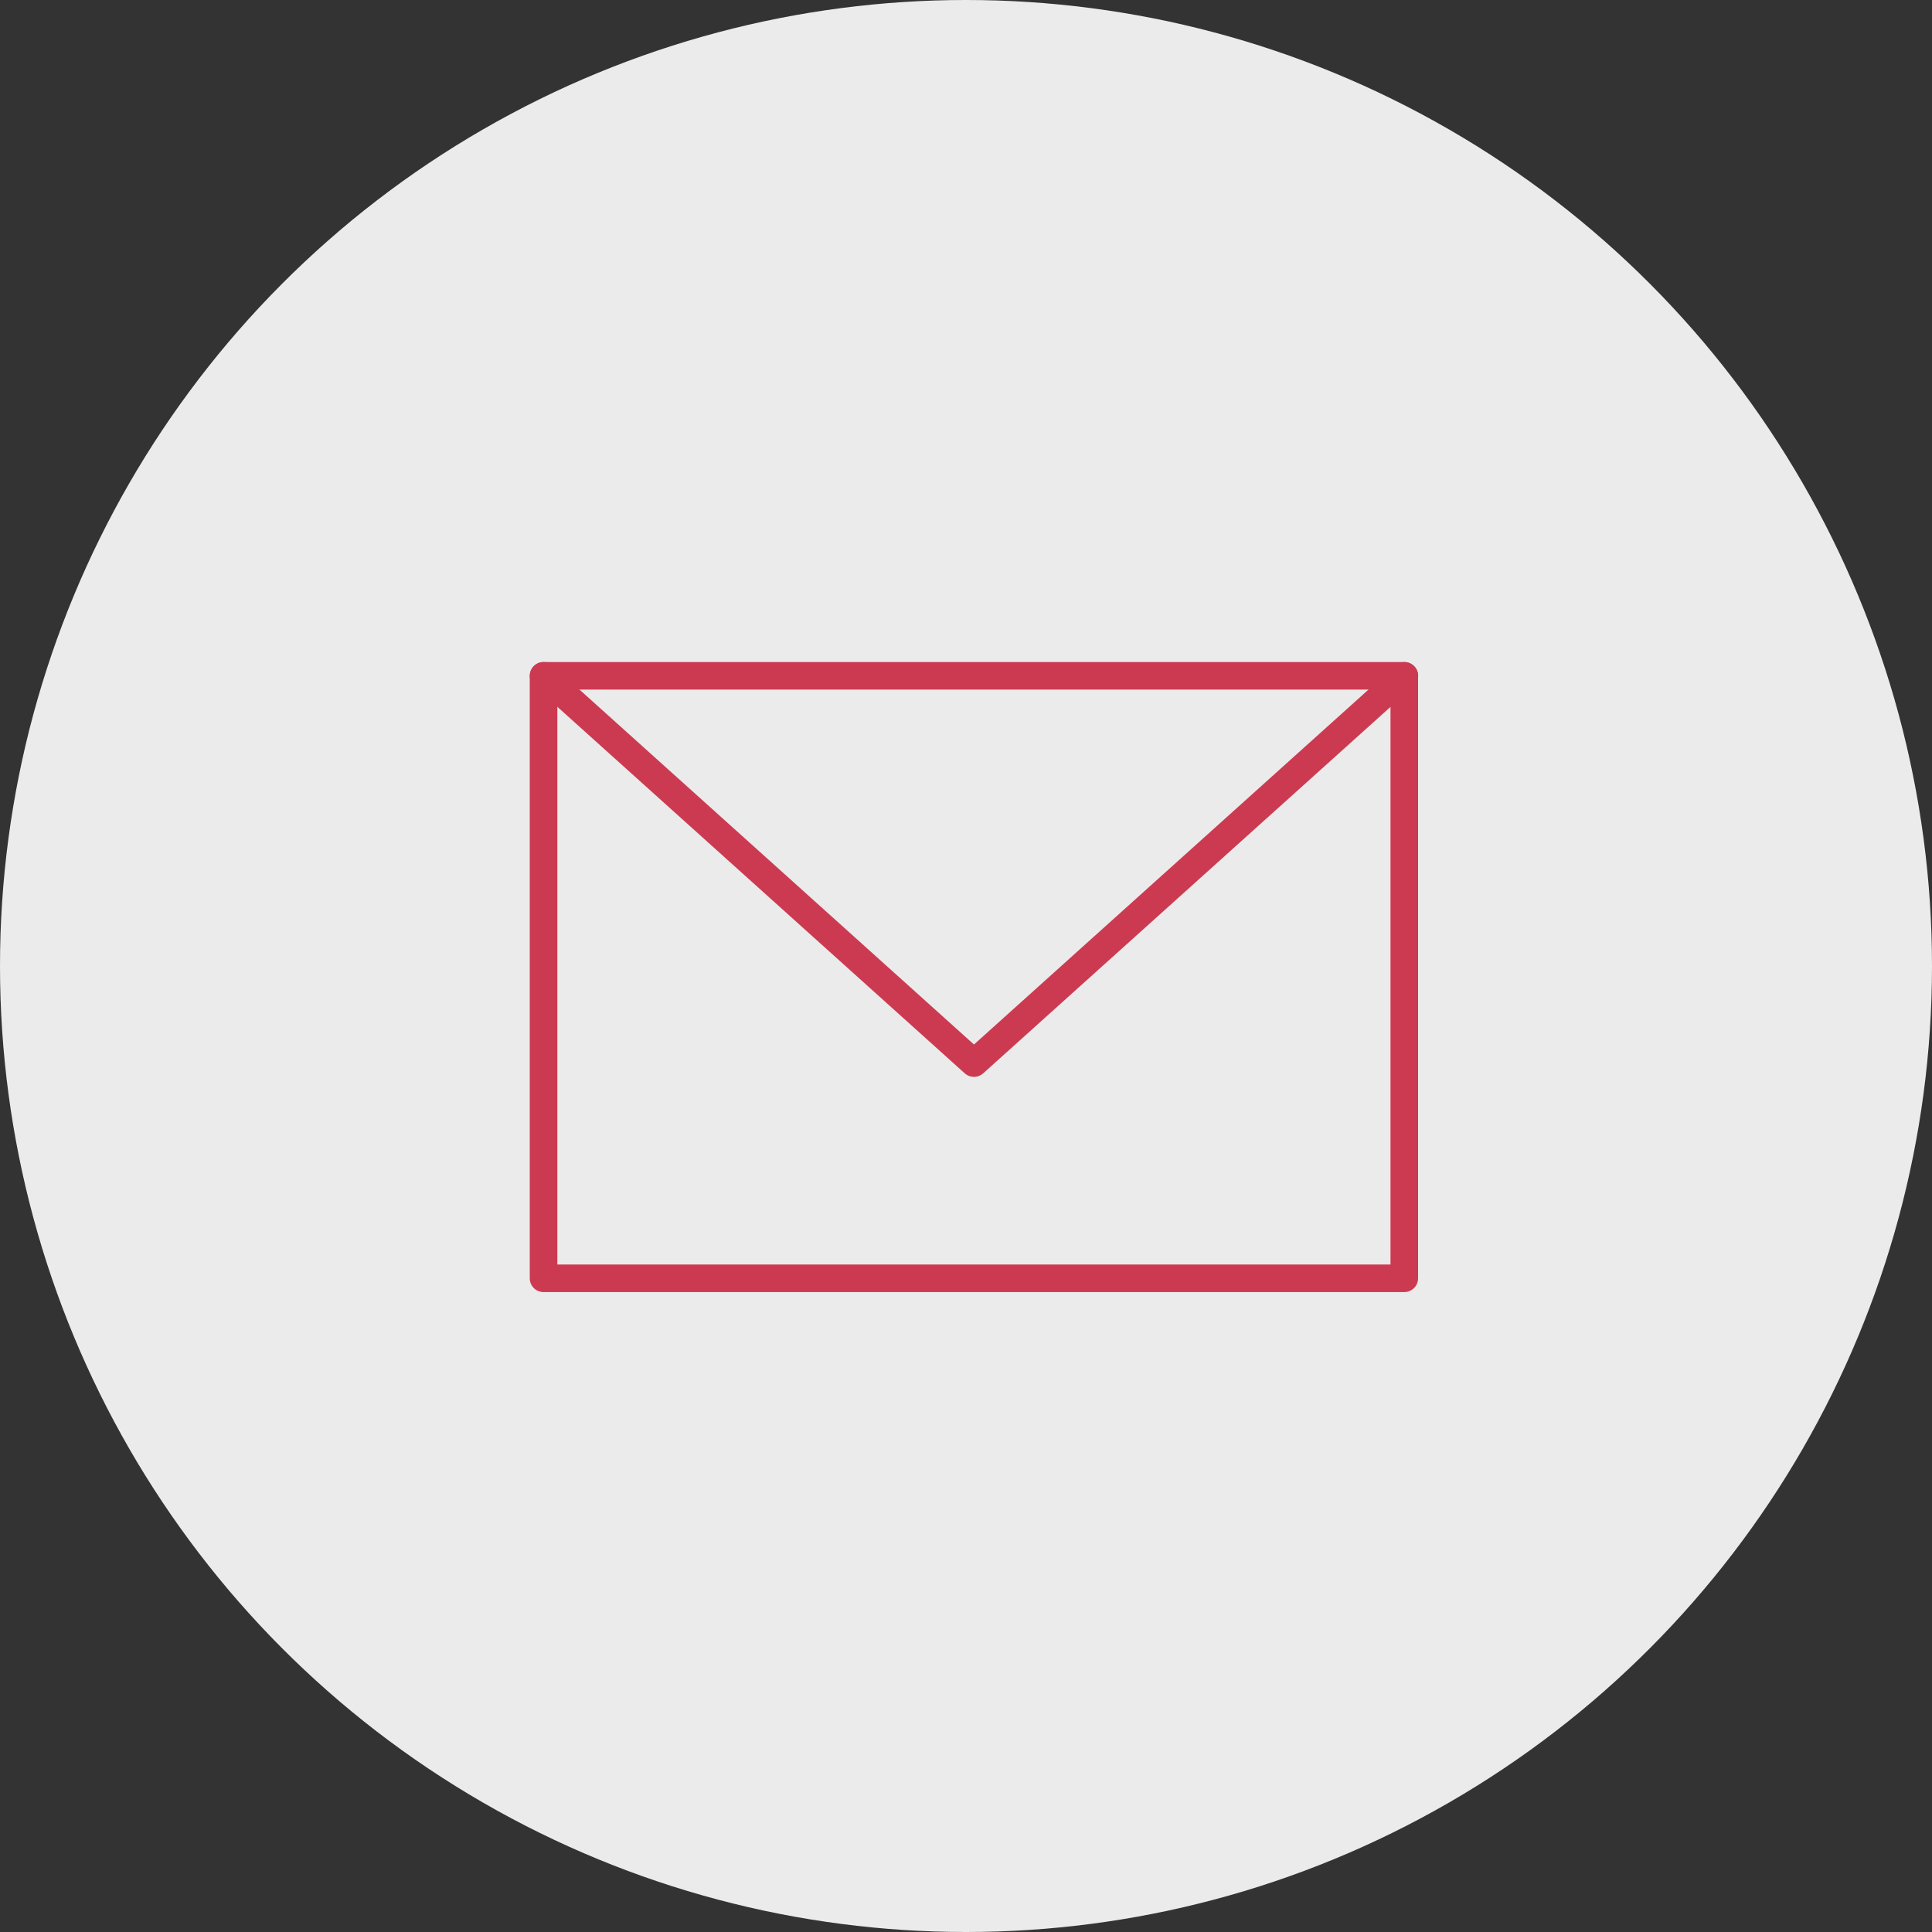 <svg xmlns="http://www.w3.org/2000/svg" xmlns:xlink="http://www.w3.org/1999/xlink" width="70" height="70" viewBox="0 0 70 70">
  <rect x="0" y="0" width="70" height="70" fill="#333333" stroke="none"/>
  <defs>
    <clipPath id="clip-path">
      <rect id="長方形_3955" data-name="長方形 3955" width="40" height="40" transform="translate(1191 10)" fill="none"/>
    </clipPath>
  </defs>
  <g id="グループ_16171" data-name="グループ 16171" transform="translate(-190 -2358)">
    <circle id="楕円形_297" data-name="楕円形 297" cx="35" cy="35" r="35" transform="translate(190 2358)" fill="#ebebeb"/>
    <g id="マスクグループ_35" data-name="マスクグループ 35" transform="translate(-986 2363)" clip-path="url(#clip-path)">
      <g id="グループ_13313" data-name="グループ 13313" transform="translate(968.66 -221.305)">
        <g id="グループ_13312" data-name="グループ 13312" transform="translate(0.694 0.486)">
          <rect id="長方形_3954" data-name="長方形 3954" width="31.186" height="21.829" transform="translate(226.34 240.305)" fill="none" stroke="#cc3a51" stroke-linecap="round" stroke-linejoin="round" stroke-width="1"/>
          <path id="パス_11603" data-name="パス 11603" d="M226.341,240.307l15.594,14.029,15.594-14.029" transform="translate(0 0)" fill="none" stroke="#cc3a51" stroke-linecap="round" stroke-linejoin="round" stroke-width="1"/>
        </g>
      </g>
    </g>
  </g>
</svg>
